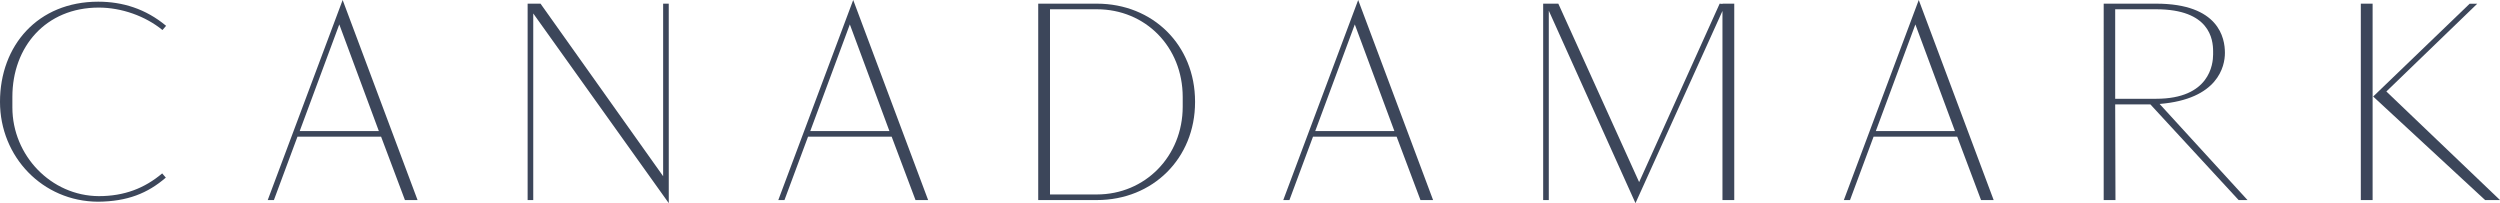 <svg id="Layer_1" data-name="Layer 1" xmlns="http://www.w3.org/2000/svg" viewBox="0 0 1939 157.56"><defs><style>.cls-1{fill:#3c465a;}</style></defs><title>CM_logo_wordmark</title><path class="cls-1" d="M106.17,24.87c18.71,0,36.77,5.45,52.66,18.72L156,46.85C142.73,36,124.23,29.44,106.6,29.44c-41.13,0-67,30.47-67,69.21v8.26c0,37.22,30,68.56,67,68.77,19.81,0,35.48-6.08,49.19-17.63l2.82,3.27C144.47,173.51,128.8,179.82,106,180,63.08,179.82,30,145.21,30,102.56,30,58.83,59.38,24.87,106.17,24.87Z" transform="translate(-30 -23.56)"/><path class="cls-1" d="M325.57,129.55H260.72l-18.28,49.18h-4.79L295.76,23.56l58.1,155.17h-9.79Zm-63.11-4.35h61.37L293.15,42.5Z" transform="translate(-30 -23.56)"/><path class="cls-1" d="M548.7,181.13,443.59,34V178.73h-4.36V26.4h10l95.1,133.83V26.4h4.35Z" transform="translate(-30 -23.56)"/><path class="cls-1" d="M721.57,129.55H656.72l-18.29,49.18h-4.78l58.1-155.17,58.11,155.17h-9.79Zm-63.12-4.35h61.38L689.14,42.5Z" transform="translate(-30 -23.56)"/><path class="cls-1" d="M835.24,178.73V26.4h45.48c43.52,0,76.17,32.21,76.17,75.94v.44c0,43.52-32.65,75.95-76.17,75.95Zm9.14-4.35h36.34c37.43,0,66.59-29.6,66.59-68.12V98.87c0-39-28.94-68.12-66.59-68.12H844.38Z" transform="translate(-30 -23.56)"/><path class="cls-1" d="M1113.22,129.55h-64.85l-18.29,49.18h-4.78l58.11-155.17,58.1,155.17h-9.79Zm-63.12-4.35h61.38l-30.69-82.7Z" transform="translate(-30 -23.56)"/><path class="cls-1" d="M1301.31,164.81,1363.77,26.4l2.17.21V26.4h9.15V178.73h-9.15V32.06l-67.46,149.07L1231.24,31.84V178.73h-4.36V26.4h11.75Z" transform="translate(-30 -23.56)"/><path class="cls-1" d="M1548,129.55h-64.85l-18.28,49.18h-4.79l58.11-155.17,58.1,155.17h-9.79Zm-63.11-4.35h61.37l-30.69-82.7Z" transform="translate(-30 -23.56)"/><path class="cls-1" d="M1870.2,178.73h-9.15V26.4h9.15Zm10.66-84.22L1969,178.73h-11.54l-86.83-80.3,74.86-72h5.88Z" transform="translate(-30 -23.56)"/><path class="cls-1" d="M1705,104.19c45.33-3.69,50.64-29.22,50.64-39.49v-.22c0-11.32-4.58-38.08-53.33-38.08h-40.69V178.73h9.14l-.22-74.21h27.29l68.46,74.21h6.88Zm-34.46-73.44h31.77c41.57,0,44.18,23.28,44.18,32.64v2.39c0,7.41-2.61,34.39-44.18,34.39h-31.77Z" transform="translate(-30 -23.56)"/></svg>
